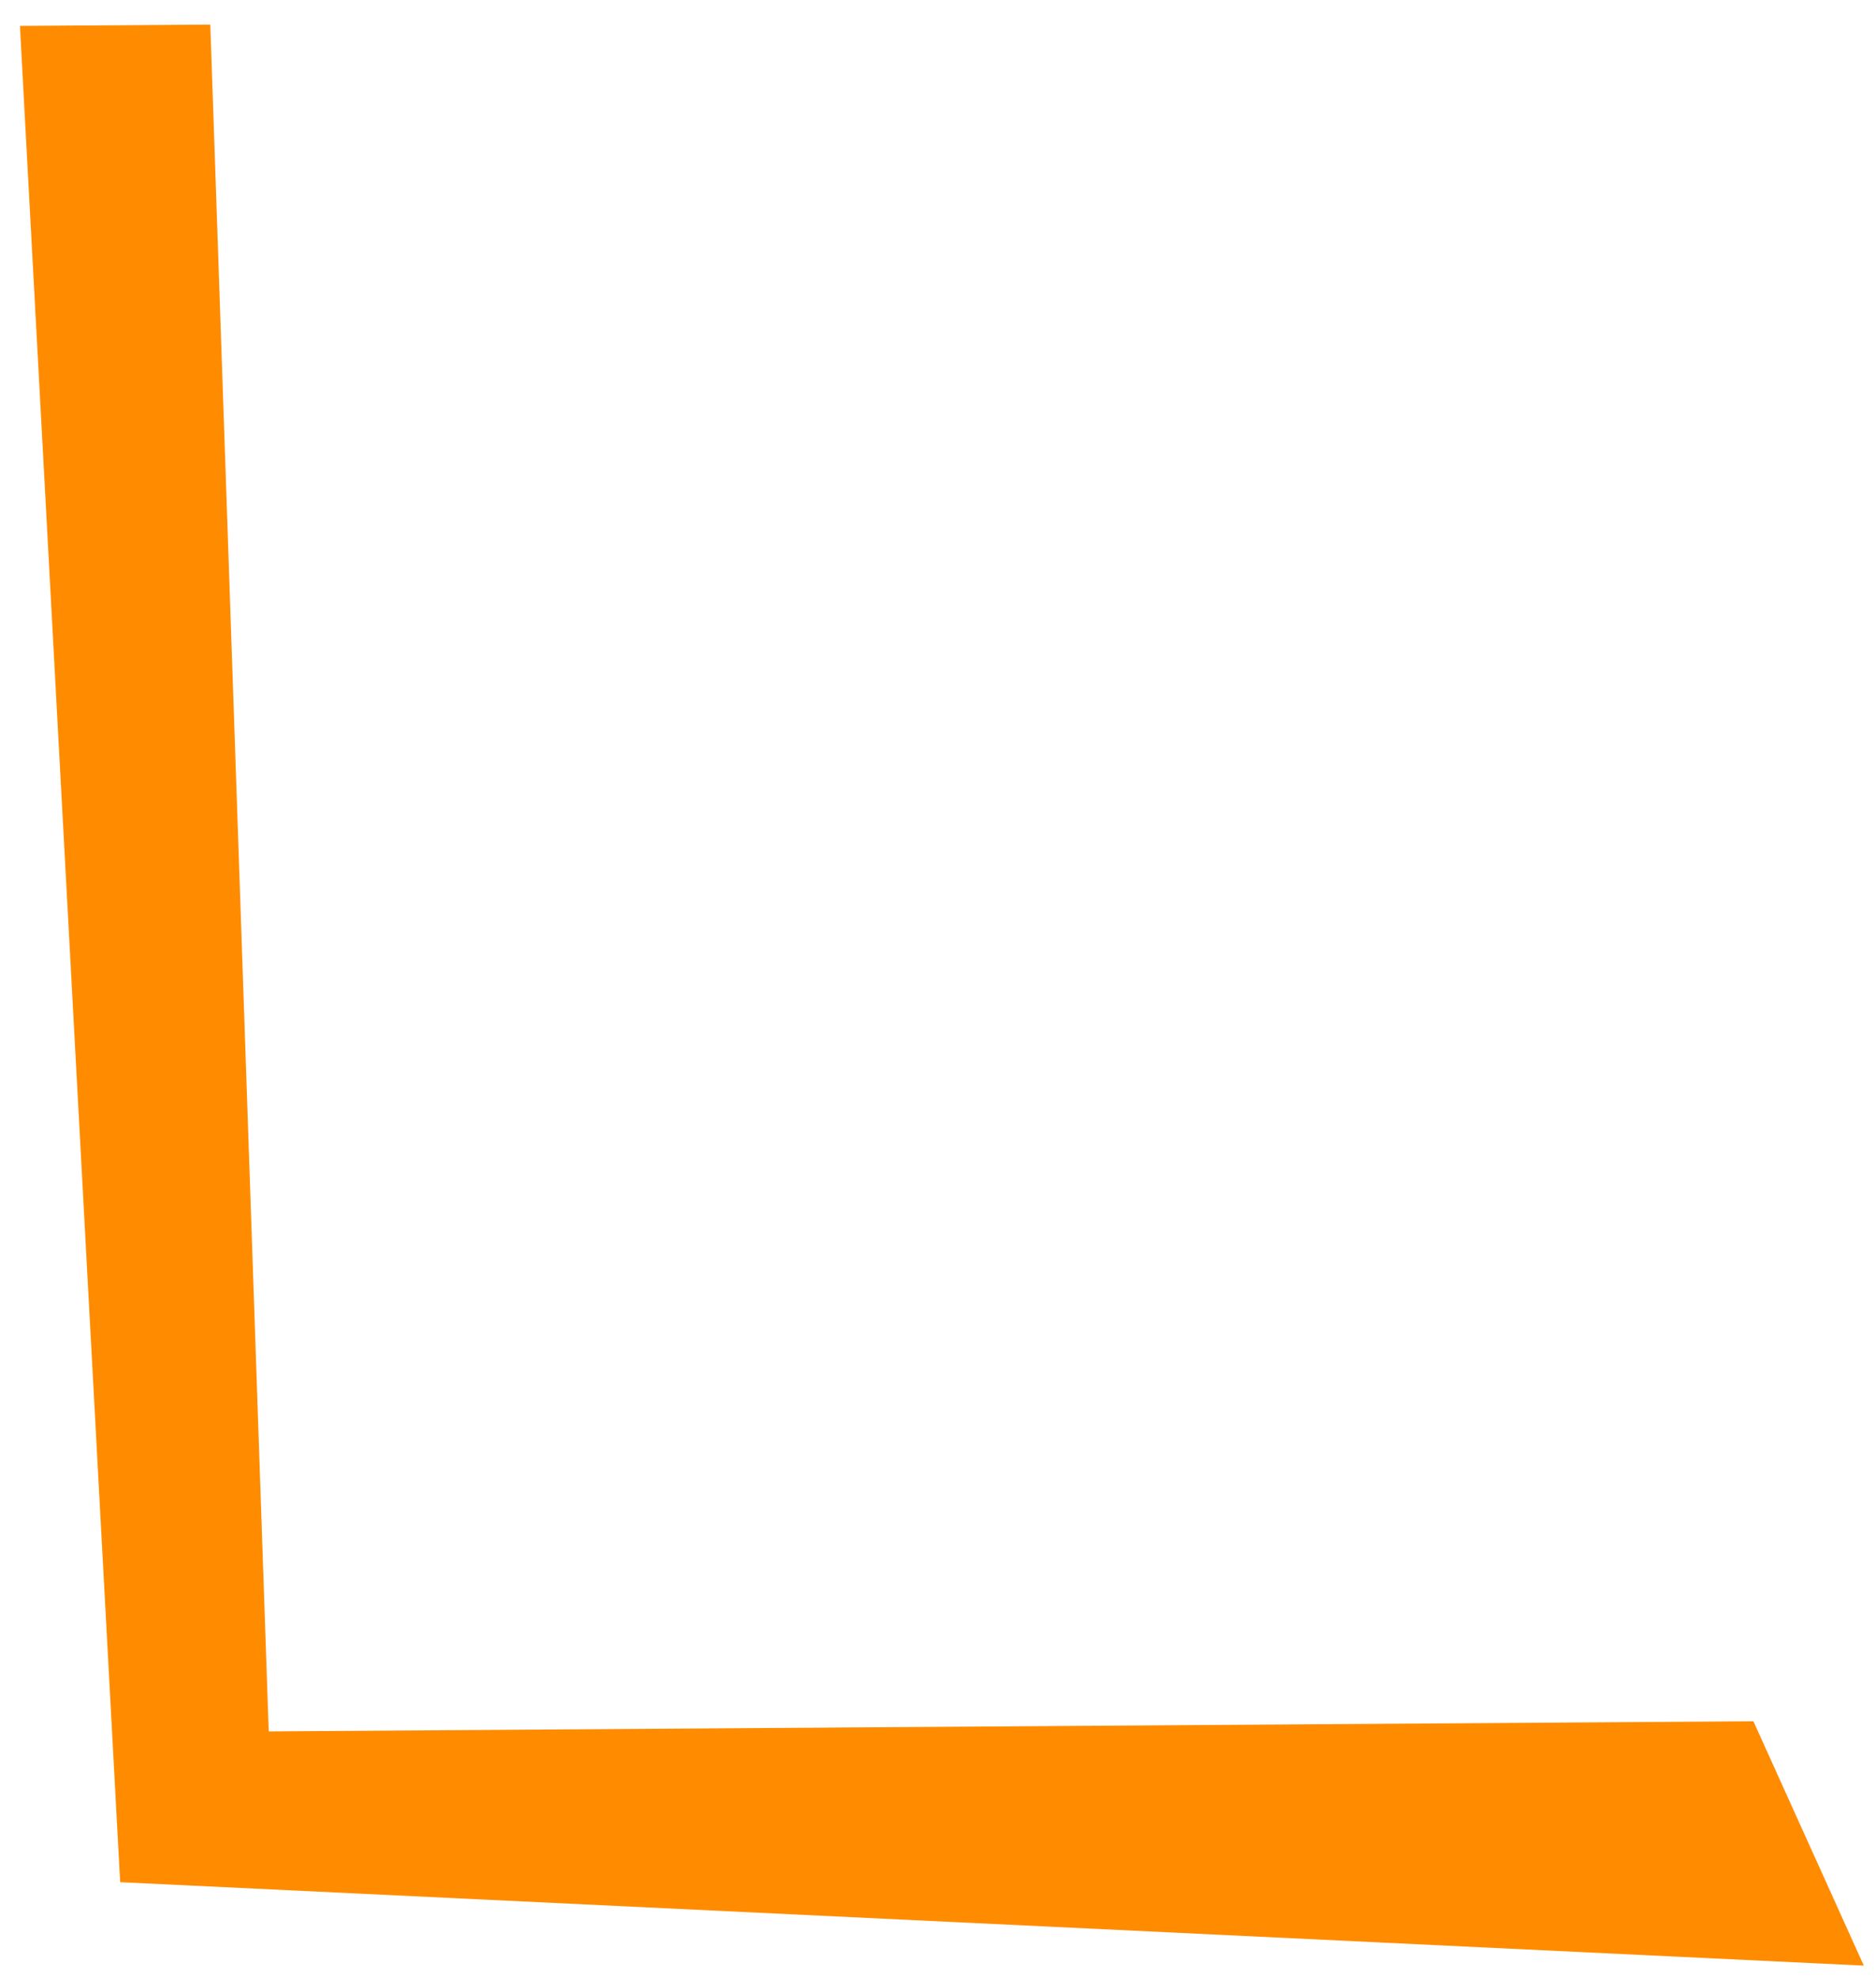 <?xml version="1.0" encoding="UTF-8"?> <svg xmlns="http://www.w3.org/2000/svg" width="37" height="39" viewBox="0 0 37 39" fill="none"> <path d="M36.76 38.754L2.37 37.109L0.393 0.511L4.148 0.485L5.3 34.136L34.582 33.936L36.76 38.754Z" fill="#FF8C00"></path> </svg> 